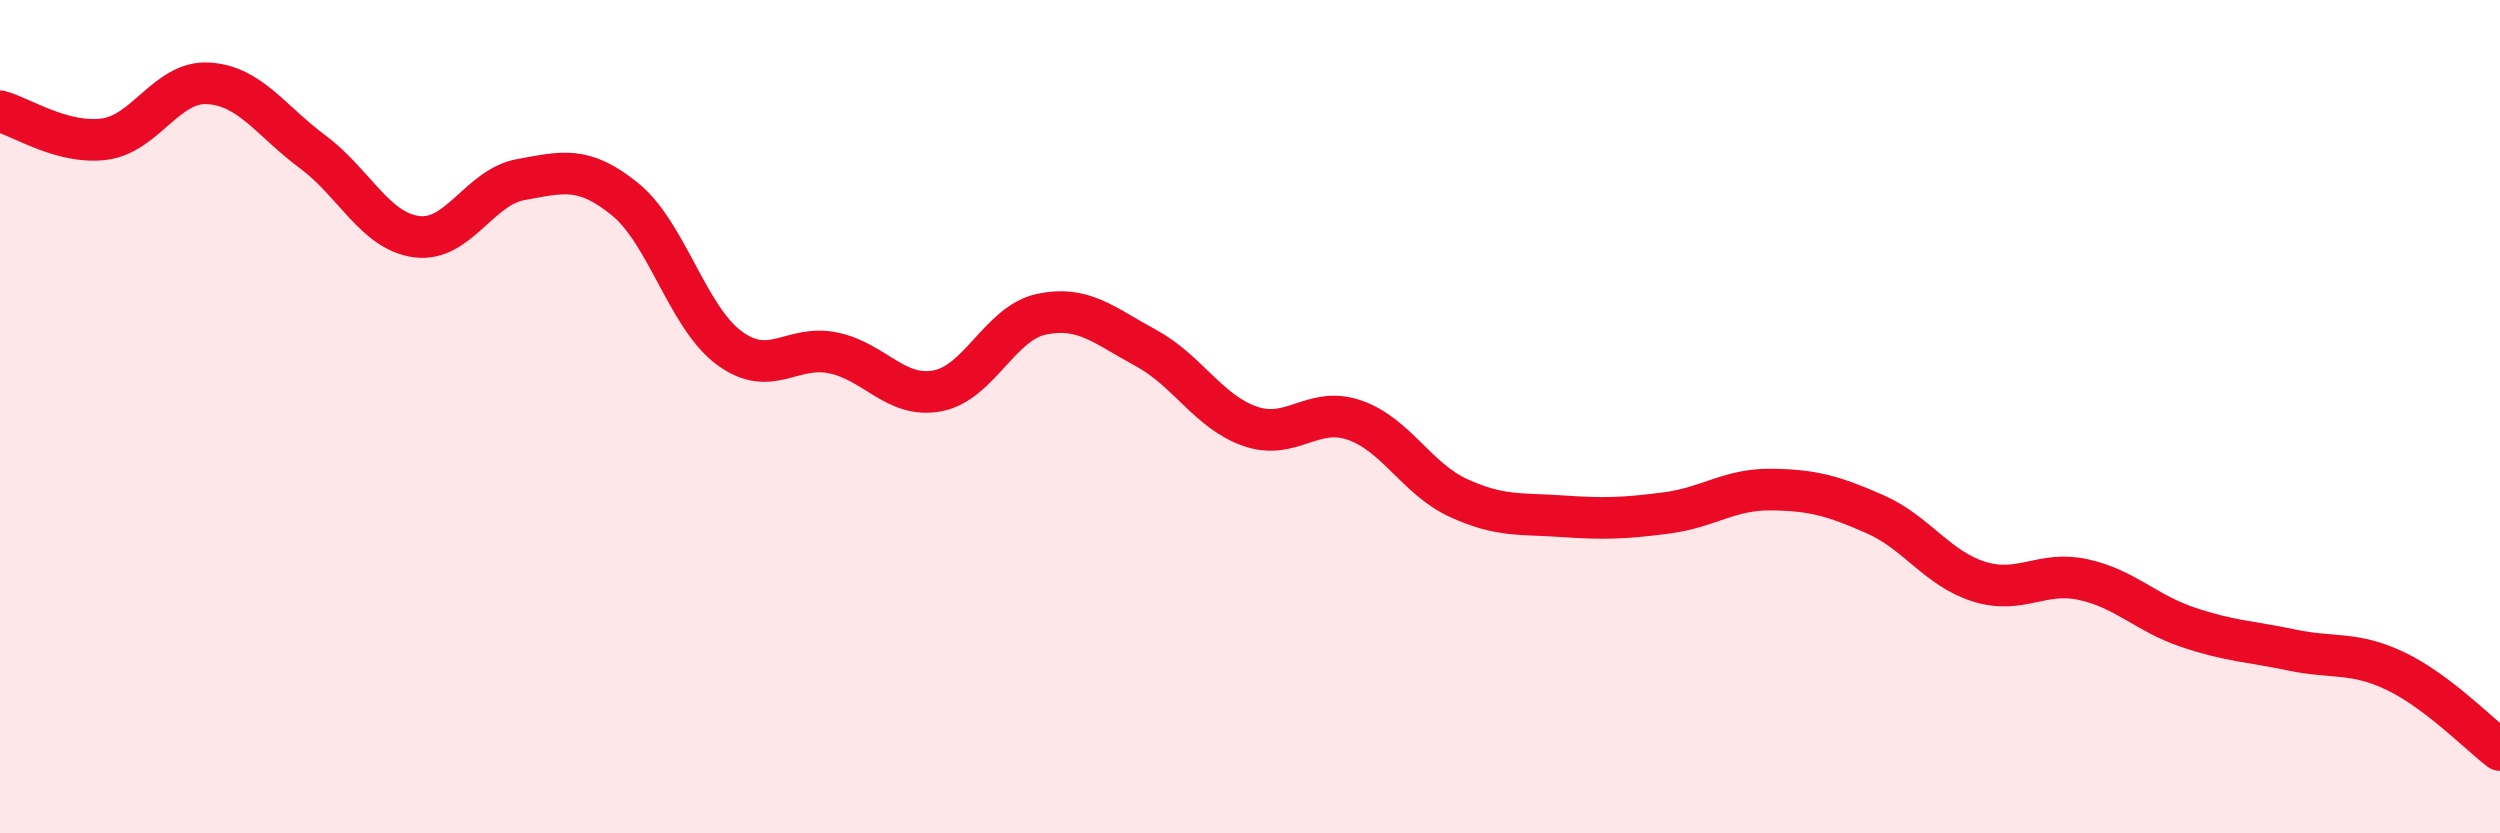 
    <svg width="60" height="20" viewBox="0 0 60 20" xmlns="http://www.w3.org/2000/svg">
      <path
        d="M 0,2.67 C 0.5,2.8 1.5,3.47 2.5,3.34 C 3.5,3.21 4,1.94 5,2 C 6,2.06 6.5,2.9 7.5,3.64 C 8.5,4.38 9,5.55 10,5.68 C 11,5.81 11.5,4.49 12.5,4.31 C 13.5,4.13 14,3.97 15,4.78 C 16,5.59 16.5,7.61 17.5,8.35 C 18.5,9.09 19,8.26 20,8.47 C 21,8.68 21.5,9.57 22.5,9.38 C 23.5,9.19 24,7.75 25,7.54 C 26,7.33 26.5,7.81 27.5,8.35 C 28.5,8.89 29,9.88 30,10.23 C 31,10.58 31.5,9.74 32.5,10.08 C 33.5,10.42 34,11.49 35,11.95 C 36,12.41 36.5,12.32 37.5,12.39 C 38.5,12.46 39,12.44 40,12.31 C 41,12.18 41.5,11.74 42.5,11.75 C 43.5,11.76 44,11.9 45,12.34 C 46,12.78 46.5,13.65 47.5,13.96 C 48.5,14.27 49,13.69 50,13.91 C 51,14.13 51.5,14.71 52.5,15.05 C 53.5,15.39 54,15.39 55,15.6 C 56,15.81 56.5,15.63 57.5,16.11 C 58.5,16.59 59.5,17.62 60,18L60 20L0 20Z"
        fill="#EB0A25"
        opacity="0.1"
        stroke-linecap="round"
        stroke-linejoin="round"
      />
      <path
        d="M 0,2.67 C 0.5,2.8 1.5,3.47 2.5,3.34 C 3.5,3.21 4,1.94 5,2 C 6,2.06 6.5,2.9 7.5,3.64 C 8.5,4.38 9,5.55 10,5.68 C 11,5.81 11.5,4.49 12.5,4.31 C 13.5,4.13 14,3.97 15,4.78 C 16,5.59 16.5,7.61 17.5,8.35 C 18.5,9.09 19,8.26 20,8.47 C 21,8.68 21.5,9.57 22.5,9.38 C 23.5,9.19 24,7.75 25,7.54 C 26,7.33 26.5,7.81 27.5,8.35 C 28.5,8.89 29,9.88 30,10.23 C 31,10.58 31.5,9.74 32.5,10.08 C 33.5,10.42 34,11.49 35,11.95 C 36,12.41 36.5,12.32 37.5,12.39 C 38.5,12.46 39,12.44 40,12.31 C 41,12.18 41.5,11.74 42.5,11.75 C 43.5,11.76 44,11.9 45,12.34 C 46,12.78 46.5,13.65 47.5,13.96 C 48.5,14.27 49,13.69 50,13.91 C 51,14.13 51.5,14.71 52.5,15.05 C 53.5,15.39 54,15.39 55,15.6 C 56,15.81 56.5,15.63 57.5,16.11 C 58.5,16.59 59.5,17.62 60,18"
        stroke="#EB0A25"
        stroke-width="1"
        fill="none"
        stroke-linecap="round"
        stroke-linejoin="round"
      />
    </svg>
  